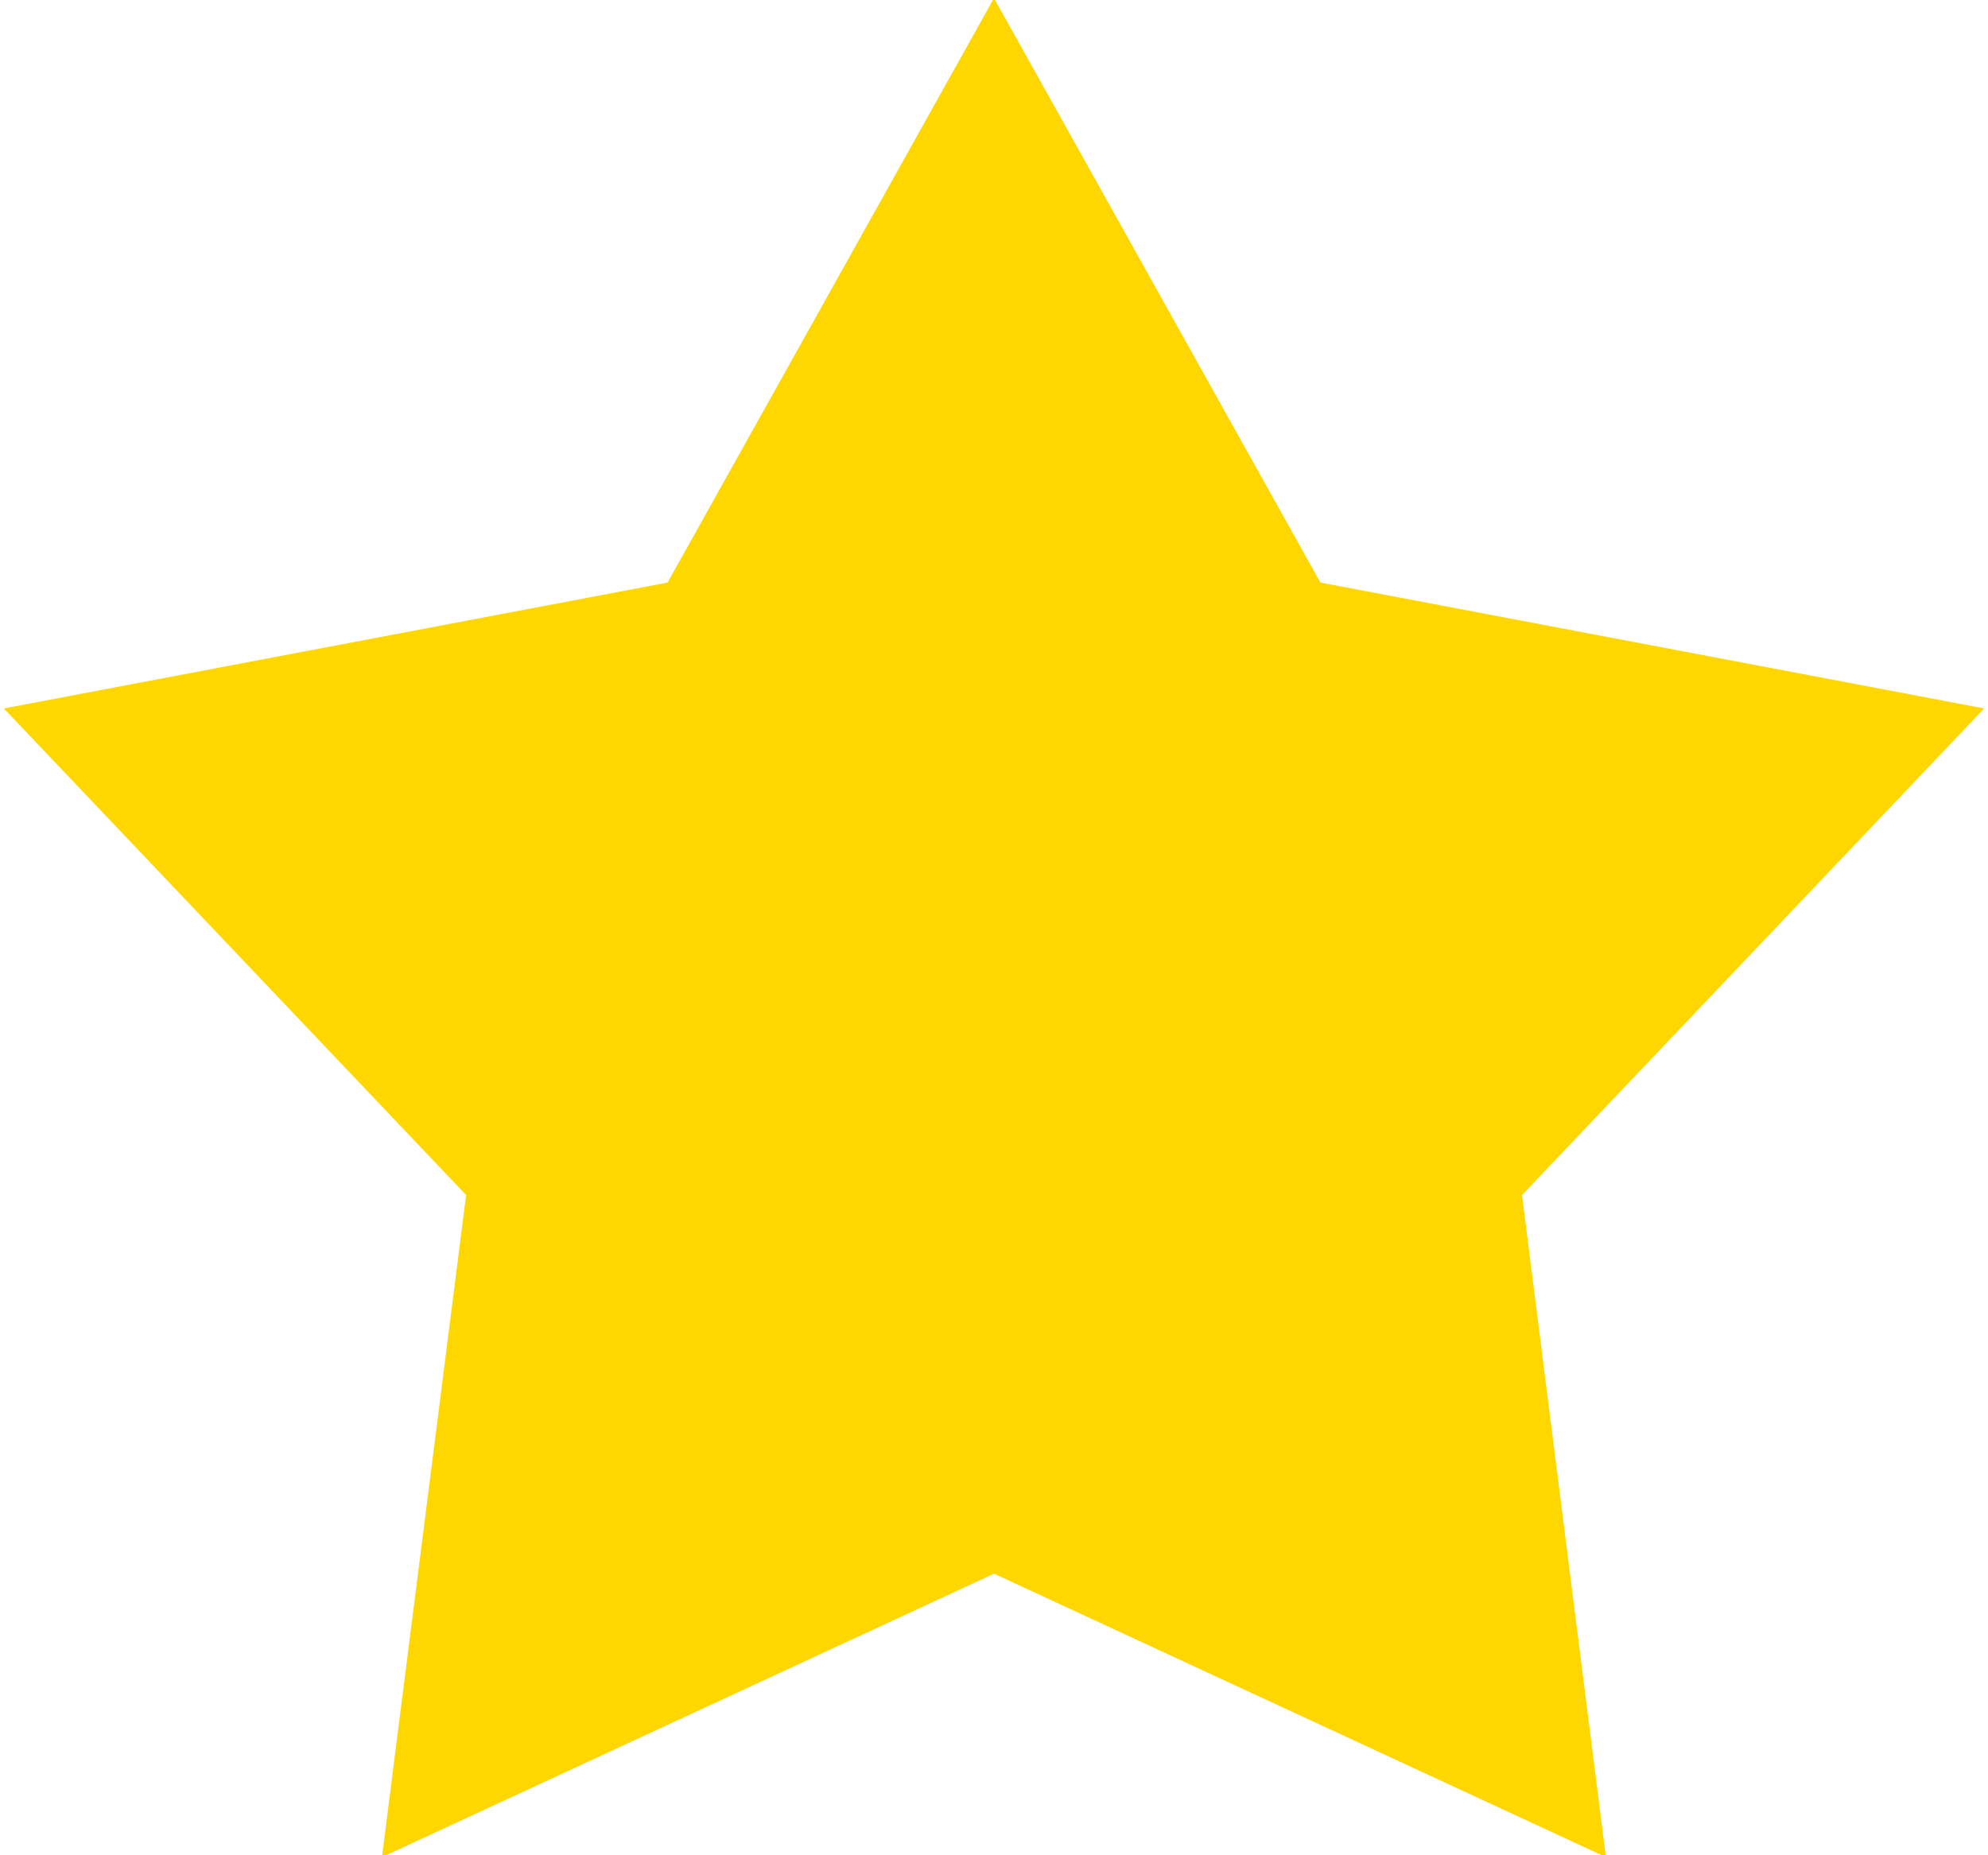 <?xml version="1.0" encoding="utf-8"?>
<!-- Generator: Adobe Illustrator 16.0.0, SVG Export Plug-In . SVG Version: 6.00 Build 0)  -->
<!DOCTYPE svg PUBLIC "-//W3C//DTD SVG 1.1//EN" "http://www.w3.org/Graphics/SVG/1.1/DTD/svg11.dtd">
<svg version="1.1" id="Layer_1" xmlns="http://www.w3.org/2000/svg" xmlns:xlink="http://www.w3.org/1999/xlink" x="0px" y="0px"
	 width="15px" height="14px" viewBox="0 0 15 14" enable-background="new 0 0 15 14" xml:space="preserve">
<polygon fill="#FED600" points="14.971,5.346 9.963,4.396 7.5,-0.014 5.037,4.396 0.029,5.346 3.517,9.018 2.882,14.014 7.5,11.875 
	12.117,14.014 11.484,9.018 "/>
</svg>

